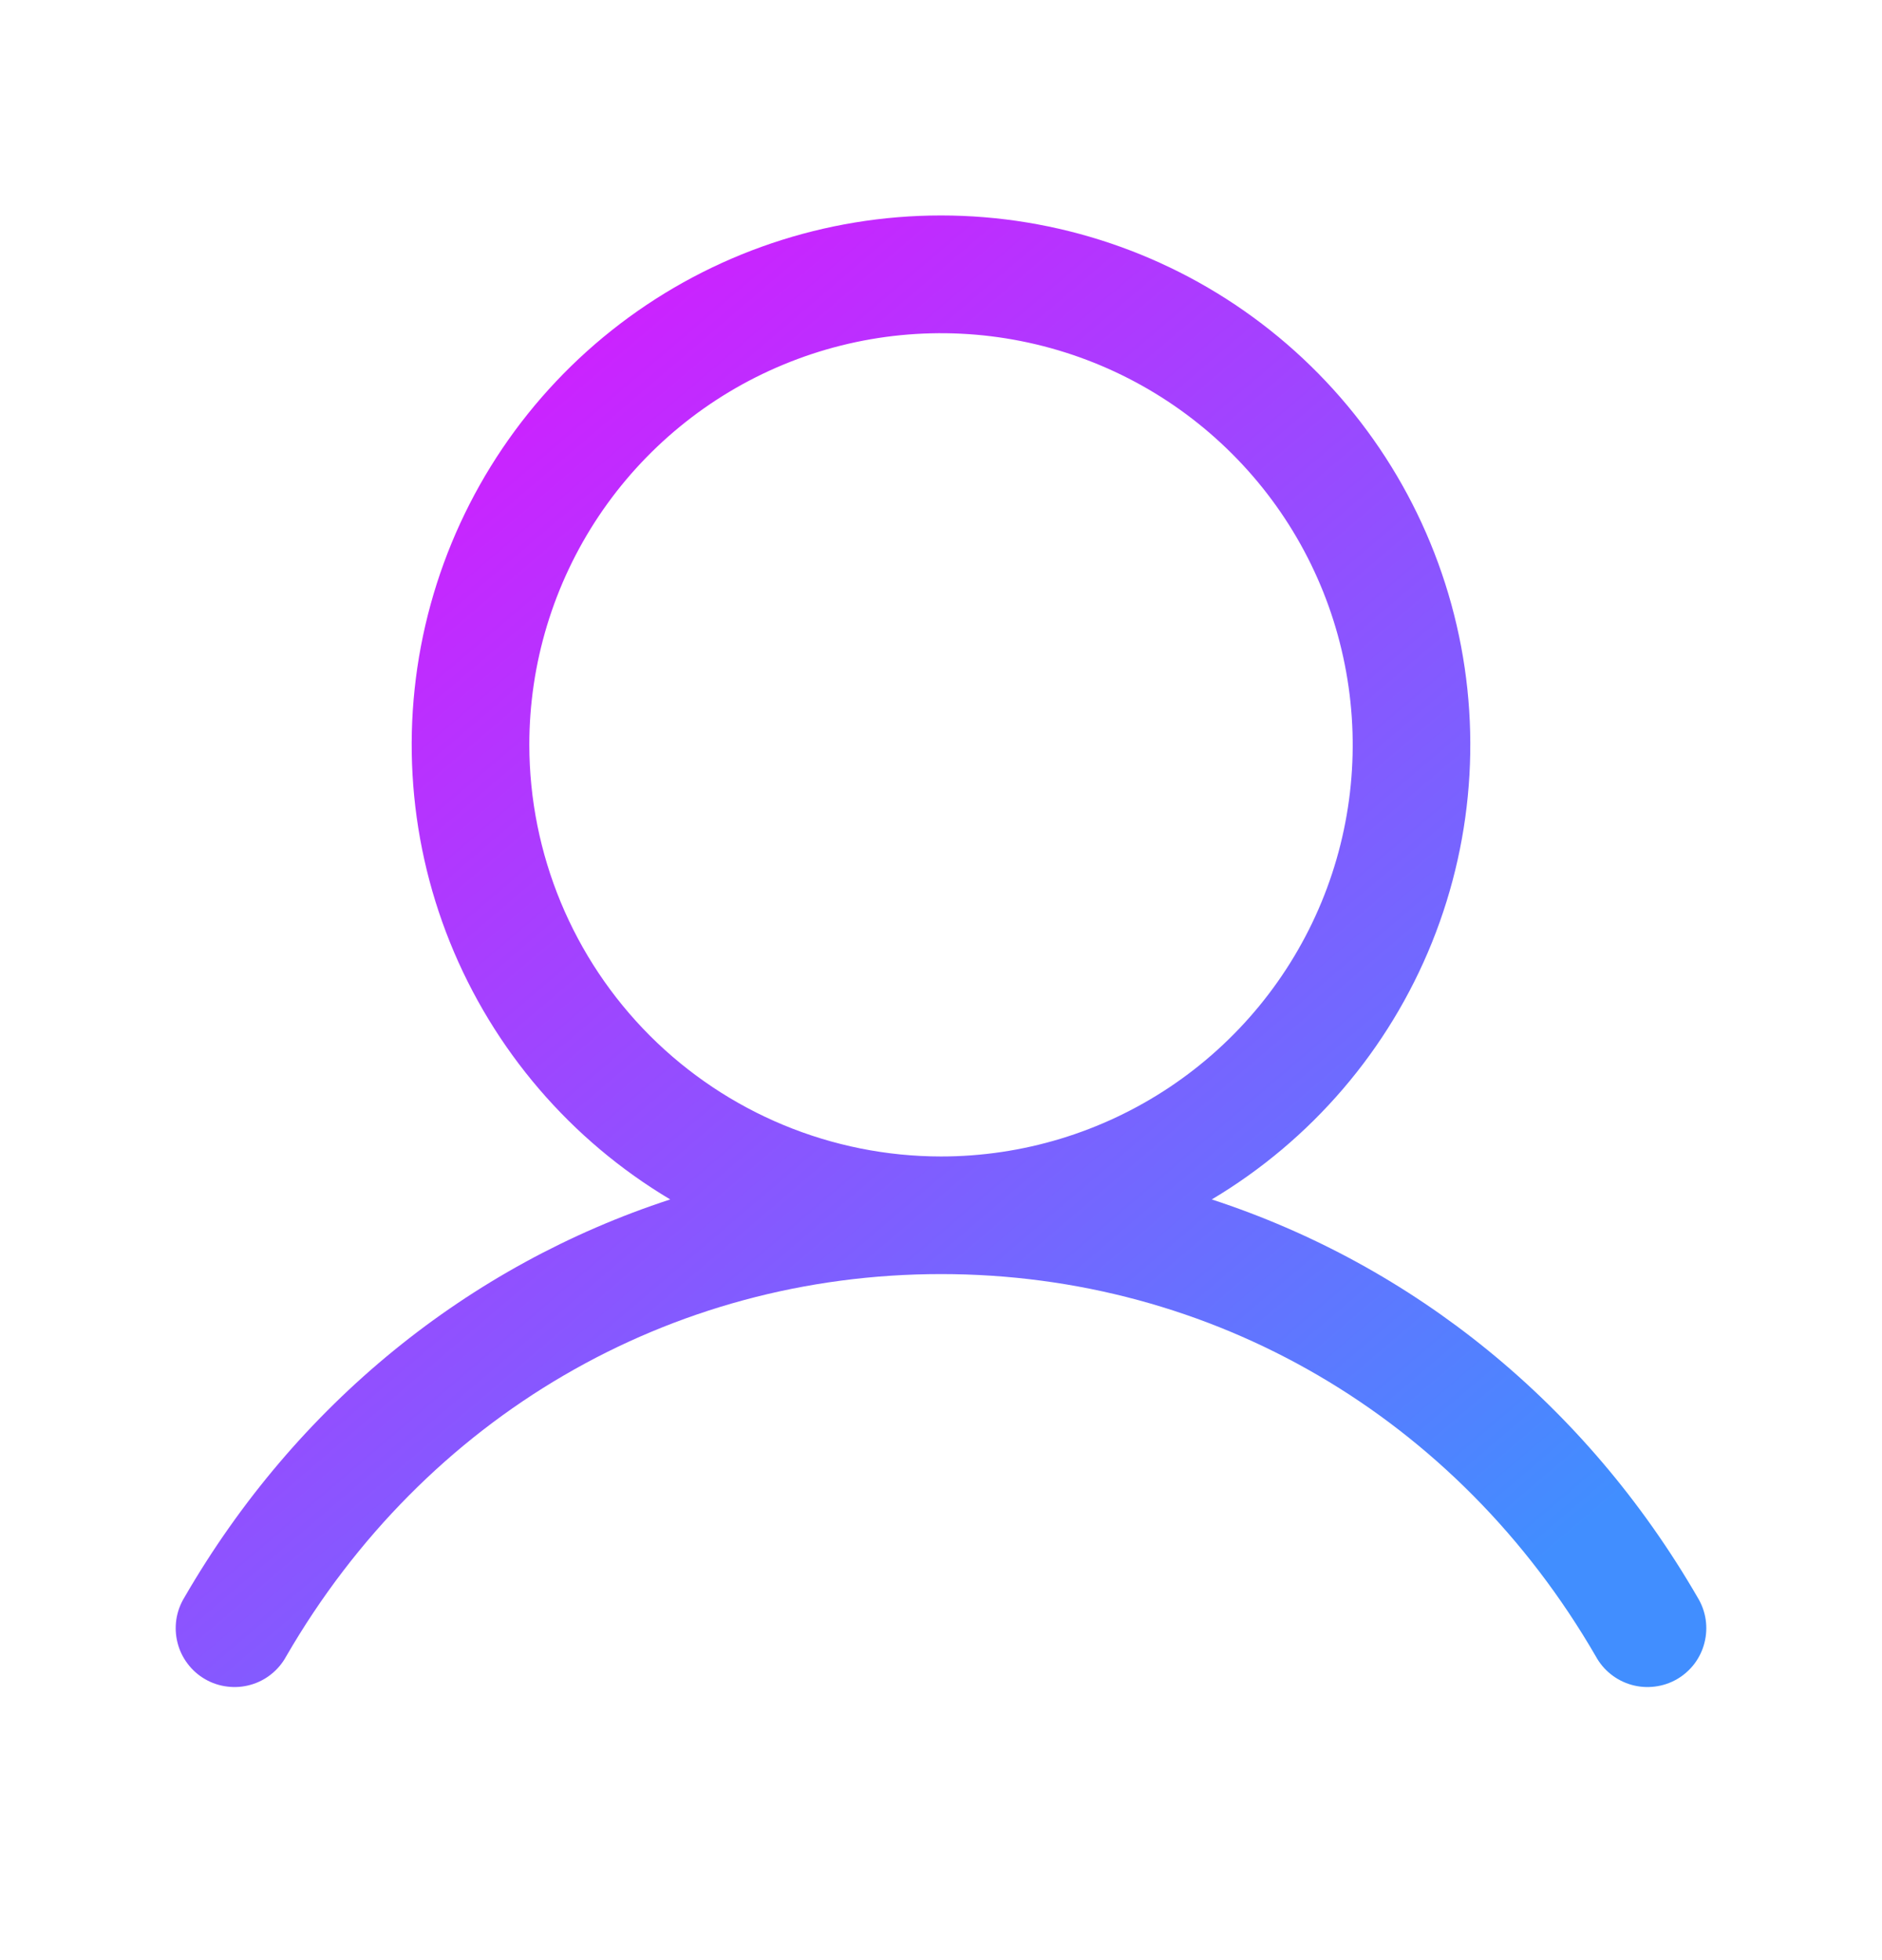 <svg width="24" height="25" viewBox="0 0 24 25" fill="none" xmlns="http://www.w3.org/2000/svg">
<path d="M21.649 20.375C20.221 17.907 18.021 16.137 15.453 15.298C16.723 14.541 17.71 13.389 18.262 12.018C18.814 10.647 18.9 9.132 18.508 7.707C18.116 6.282 17.267 5.025 16.091 4.129C14.916 3.233 13.478 2.748 12 2.748C10.522 2.748 9.085 3.233 7.909 4.129C6.733 5.025 5.884 6.282 5.492 7.707C5.1 9.132 5.186 10.647 5.738 12.018C6.29 13.389 7.277 14.541 8.547 15.298C5.98 16.136 3.779 17.906 2.351 20.375C2.299 20.46 2.264 20.555 2.249 20.654C2.234 20.753 2.239 20.855 2.264 20.952C2.288 21.049 2.332 21.14 2.393 21.22C2.453 21.3 2.529 21.367 2.616 21.417C2.702 21.467 2.798 21.499 2.898 21.511C2.997 21.524 3.098 21.516 3.194 21.489C3.291 21.462 3.381 21.416 3.459 21.353C3.537 21.291 3.602 21.213 3.65 21.125C5.416 18.073 8.538 16.25 12 16.25C15.462 16.25 18.584 18.073 20.35 21.125C20.398 21.213 20.463 21.291 20.541 21.353C20.62 21.416 20.71 21.462 20.806 21.489C20.902 21.516 21.003 21.524 21.103 21.511C21.202 21.499 21.298 21.467 21.385 21.417C21.471 21.367 21.547 21.3 21.608 21.22C21.668 21.14 21.712 21.049 21.736 20.952C21.761 20.855 21.766 20.753 21.751 20.654C21.736 20.555 21.701 20.46 21.649 20.375ZM6.75 9.5C6.75 8.462 7.058 7.447 7.635 6.583C8.212 5.72 9.032 5.047 9.991 4.65C10.95 4.252 12.006 4.148 13.024 4.351C14.043 4.554 14.978 5.054 15.712 5.788C16.447 6.522 16.947 7.457 17.149 8.476C17.352 9.494 17.248 10.55 16.851 11.509C16.453 12.469 15.78 13.288 14.917 13.865C14.053 14.442 13.039 14.75 12 14.75C10.608 14.749 9.274 14.195 8.289 13.211C7.305 12.226 6.752 10.892 6.75 9.5Z" fill="url(#paint0_linear_395_3390)"/>
<defs>
<linearGradient id="paint0_linear_395_3390" x1="24.491" y1="15.816" x2="9.972" y2="-1.221" gradientUnits="userSpaceOnUse">
<stop stop-color="#418EFF"/>
<stop offset="1" stop-color="#DE14FF"/>
</linearGradient>
</defs>
</svg>
